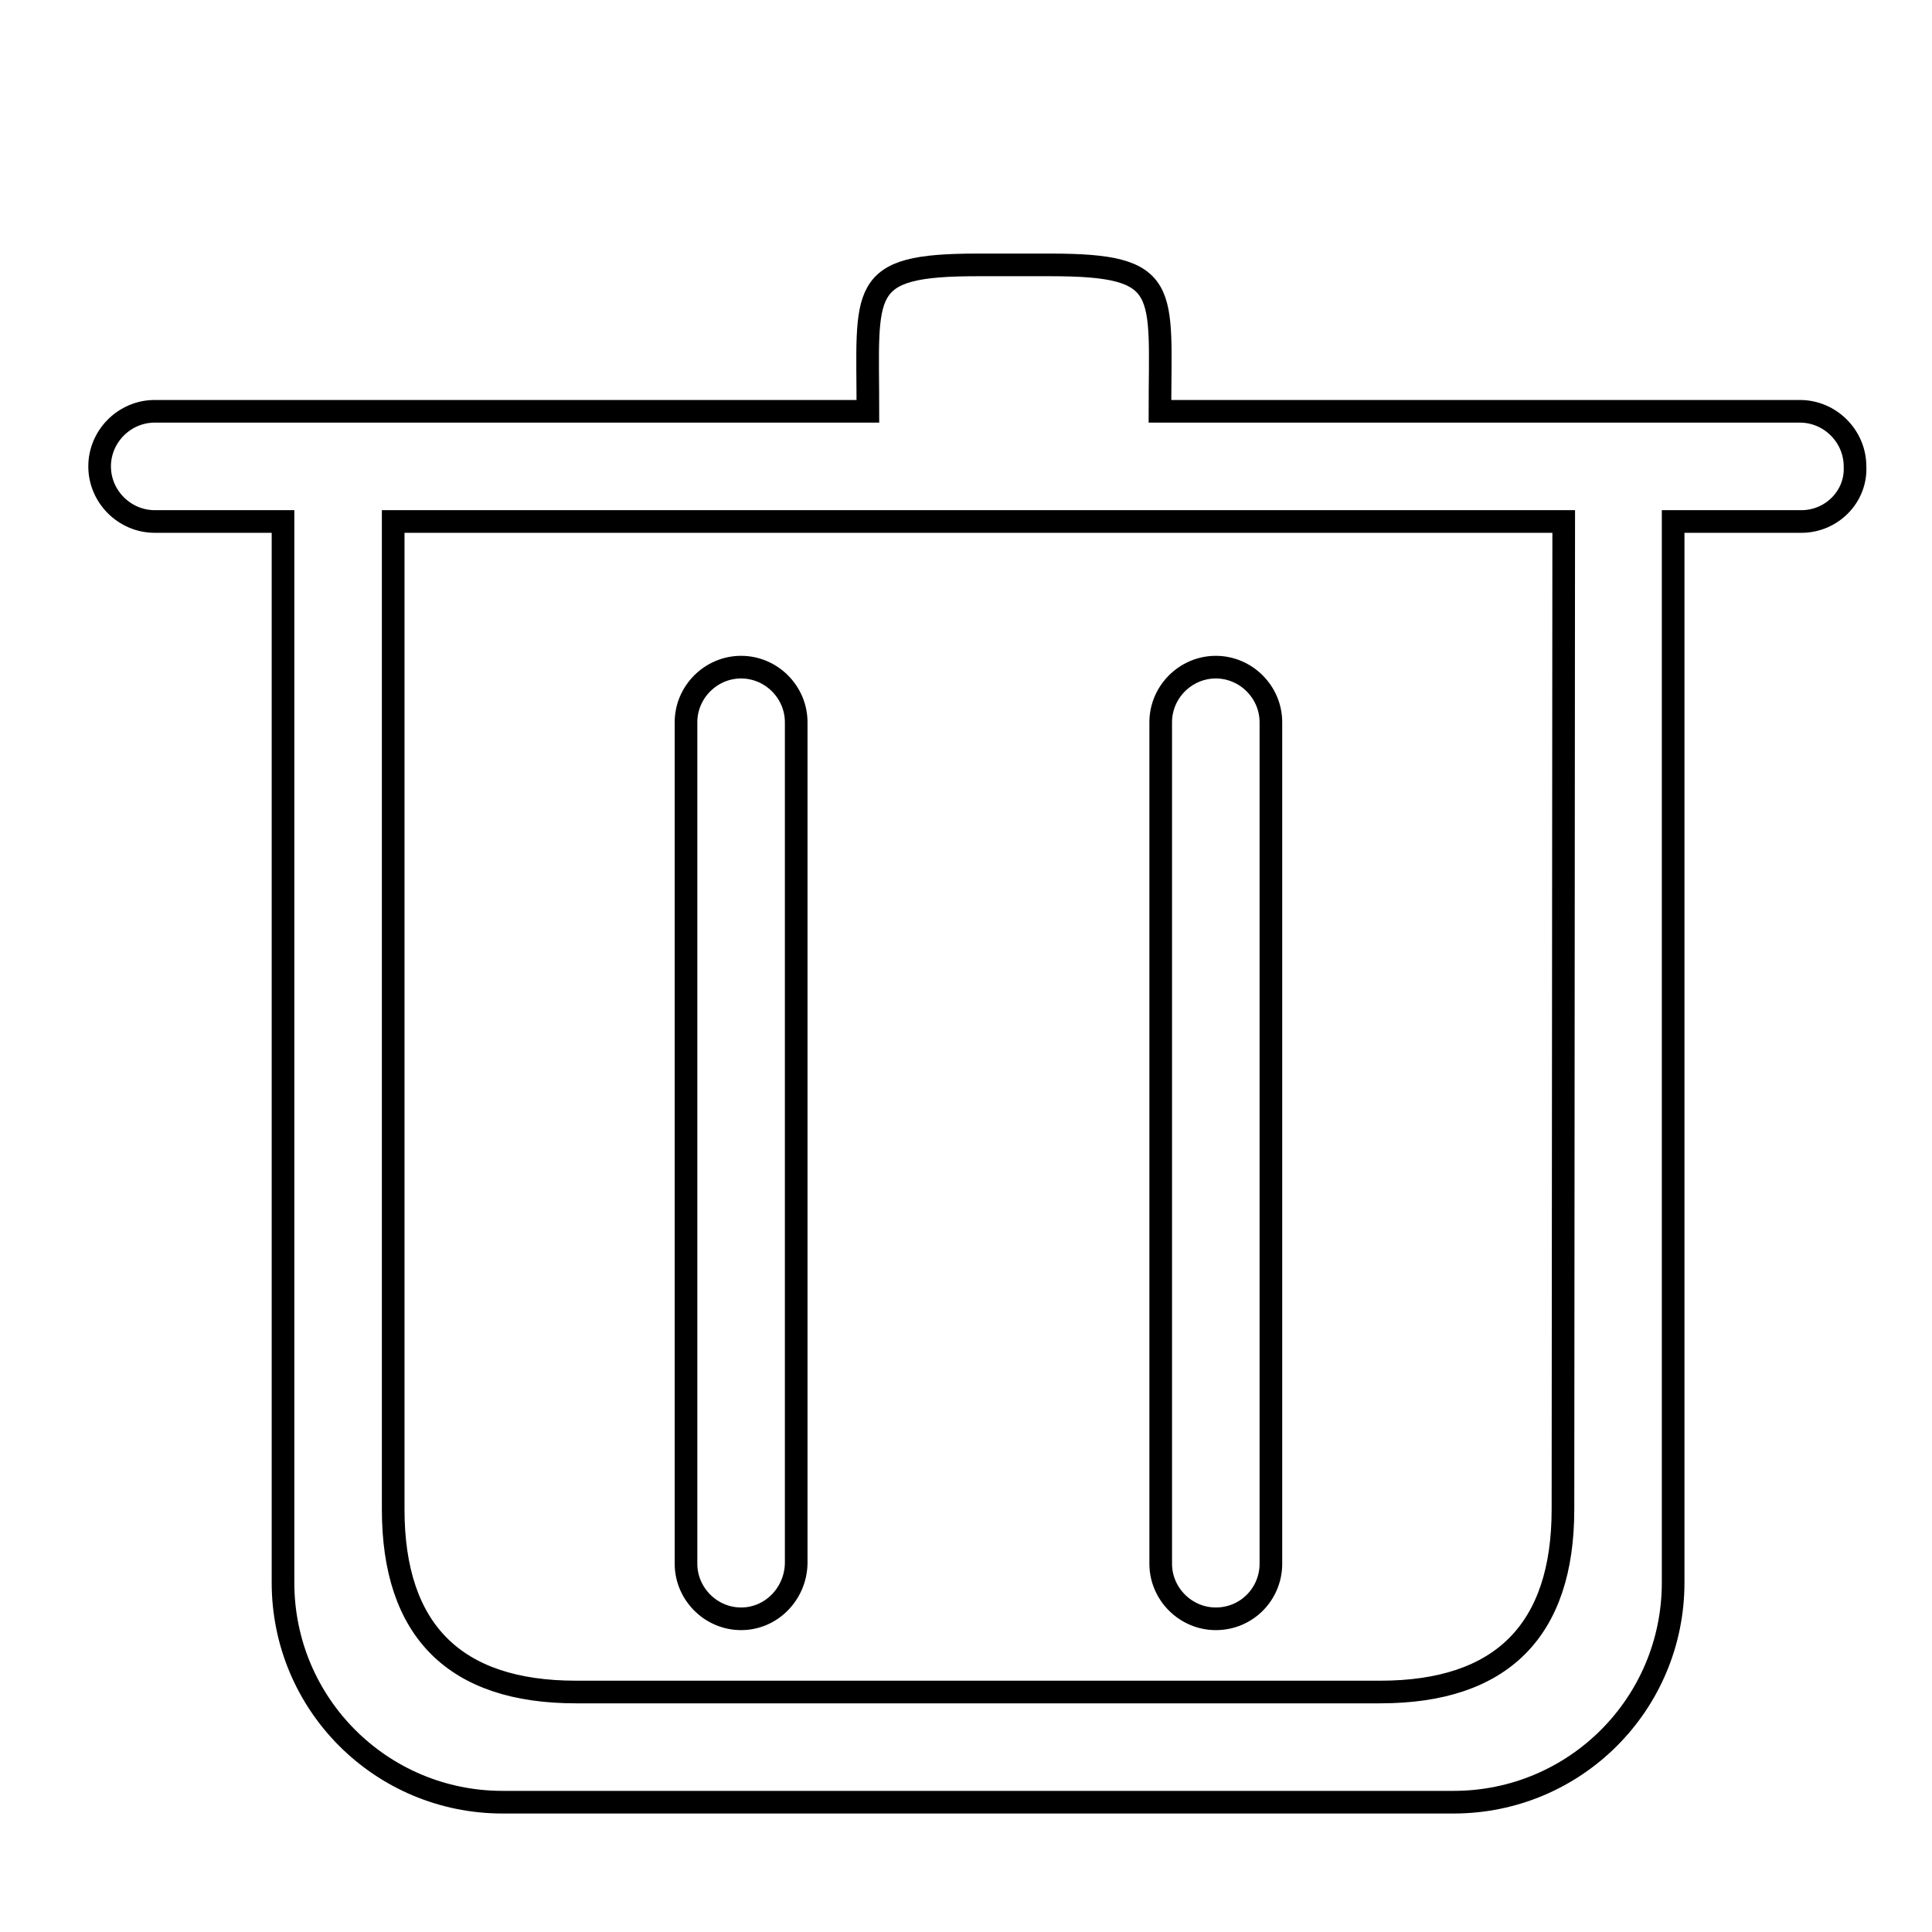 <?xml version="1.0" encoding="utf-8"?>
<!-- Svg Vector Icons : http://www.onlinewebfonts.com/icon -->
<!DOCTYPE svg PUBLIC "-//W3C//DTD SVG 1.1//EN" "http://www.w3.org/Graphics/SVG/1.1/DTD/svg11.dtd">
<svg version="1.1" xmlns="http://www.w3.org/2000/svg" xmlns:xlink="http://www.w3.org/1999/xlink" x="0px" y="0px" viewBox="0 0 256 256" enable-background="new 0 0 256 256" xml:space="preserve">
<g><g><path stroke-width="3" fill-opacity="0" stroke="#000000"  d="M10,17.3L10,17.3L10,17.3z"/><path stroke-width="3" fill-opacity="0" stroke="#000000"  d="M238.7,69.1h-17v140.6c0,16.1-13,29.1-29.1,29.1h-126c-16.1,0-29.1-13-29.1-29.1V69.1h-17c-4,0-7.3-3.3-7.3-7.3l0,0c0-4,3.3-7.3,7.3-7.3h94.5c0-16.1-1.5-19.4,14.5-19.4h9.7c16.1,0,14.5,3.3,14.5,19.4h84.8c4,0,7.3,3.3,7.3,7.3l0,0C246,65.8,242.7,69.1,238.7,69.1L238.7,69.1z M207.2,69.1H52.1v130.9c0,16.1,8.2,24.2,24.2,24.2h106.6c16.1,0,24.2-8.2,24.2-24.2L207.2,69.1L207.2,69.1z M161.1,214.5L161.1,214.5c-4,0-7.3-3.3-7.3-7.3V95.7c0-4,3.3-7.3,7.3-7.3l0,0c4,0,7.3,3.3,7.3,7.3v111.5C168.4,211.2,165.2,214.5,161.1,214.5z M98.2,214.5L98.2,214.5c-4,0-7.3-3.3-7.3-7.3V95.7c0-4,3.3-7.3,7.3-7.3l0,0c4,0,7.3,3.3,7.3,7.3v111.5C105.4,211.2,102.2,214.5,98.2,214.5z"/></g></g>
</svg>